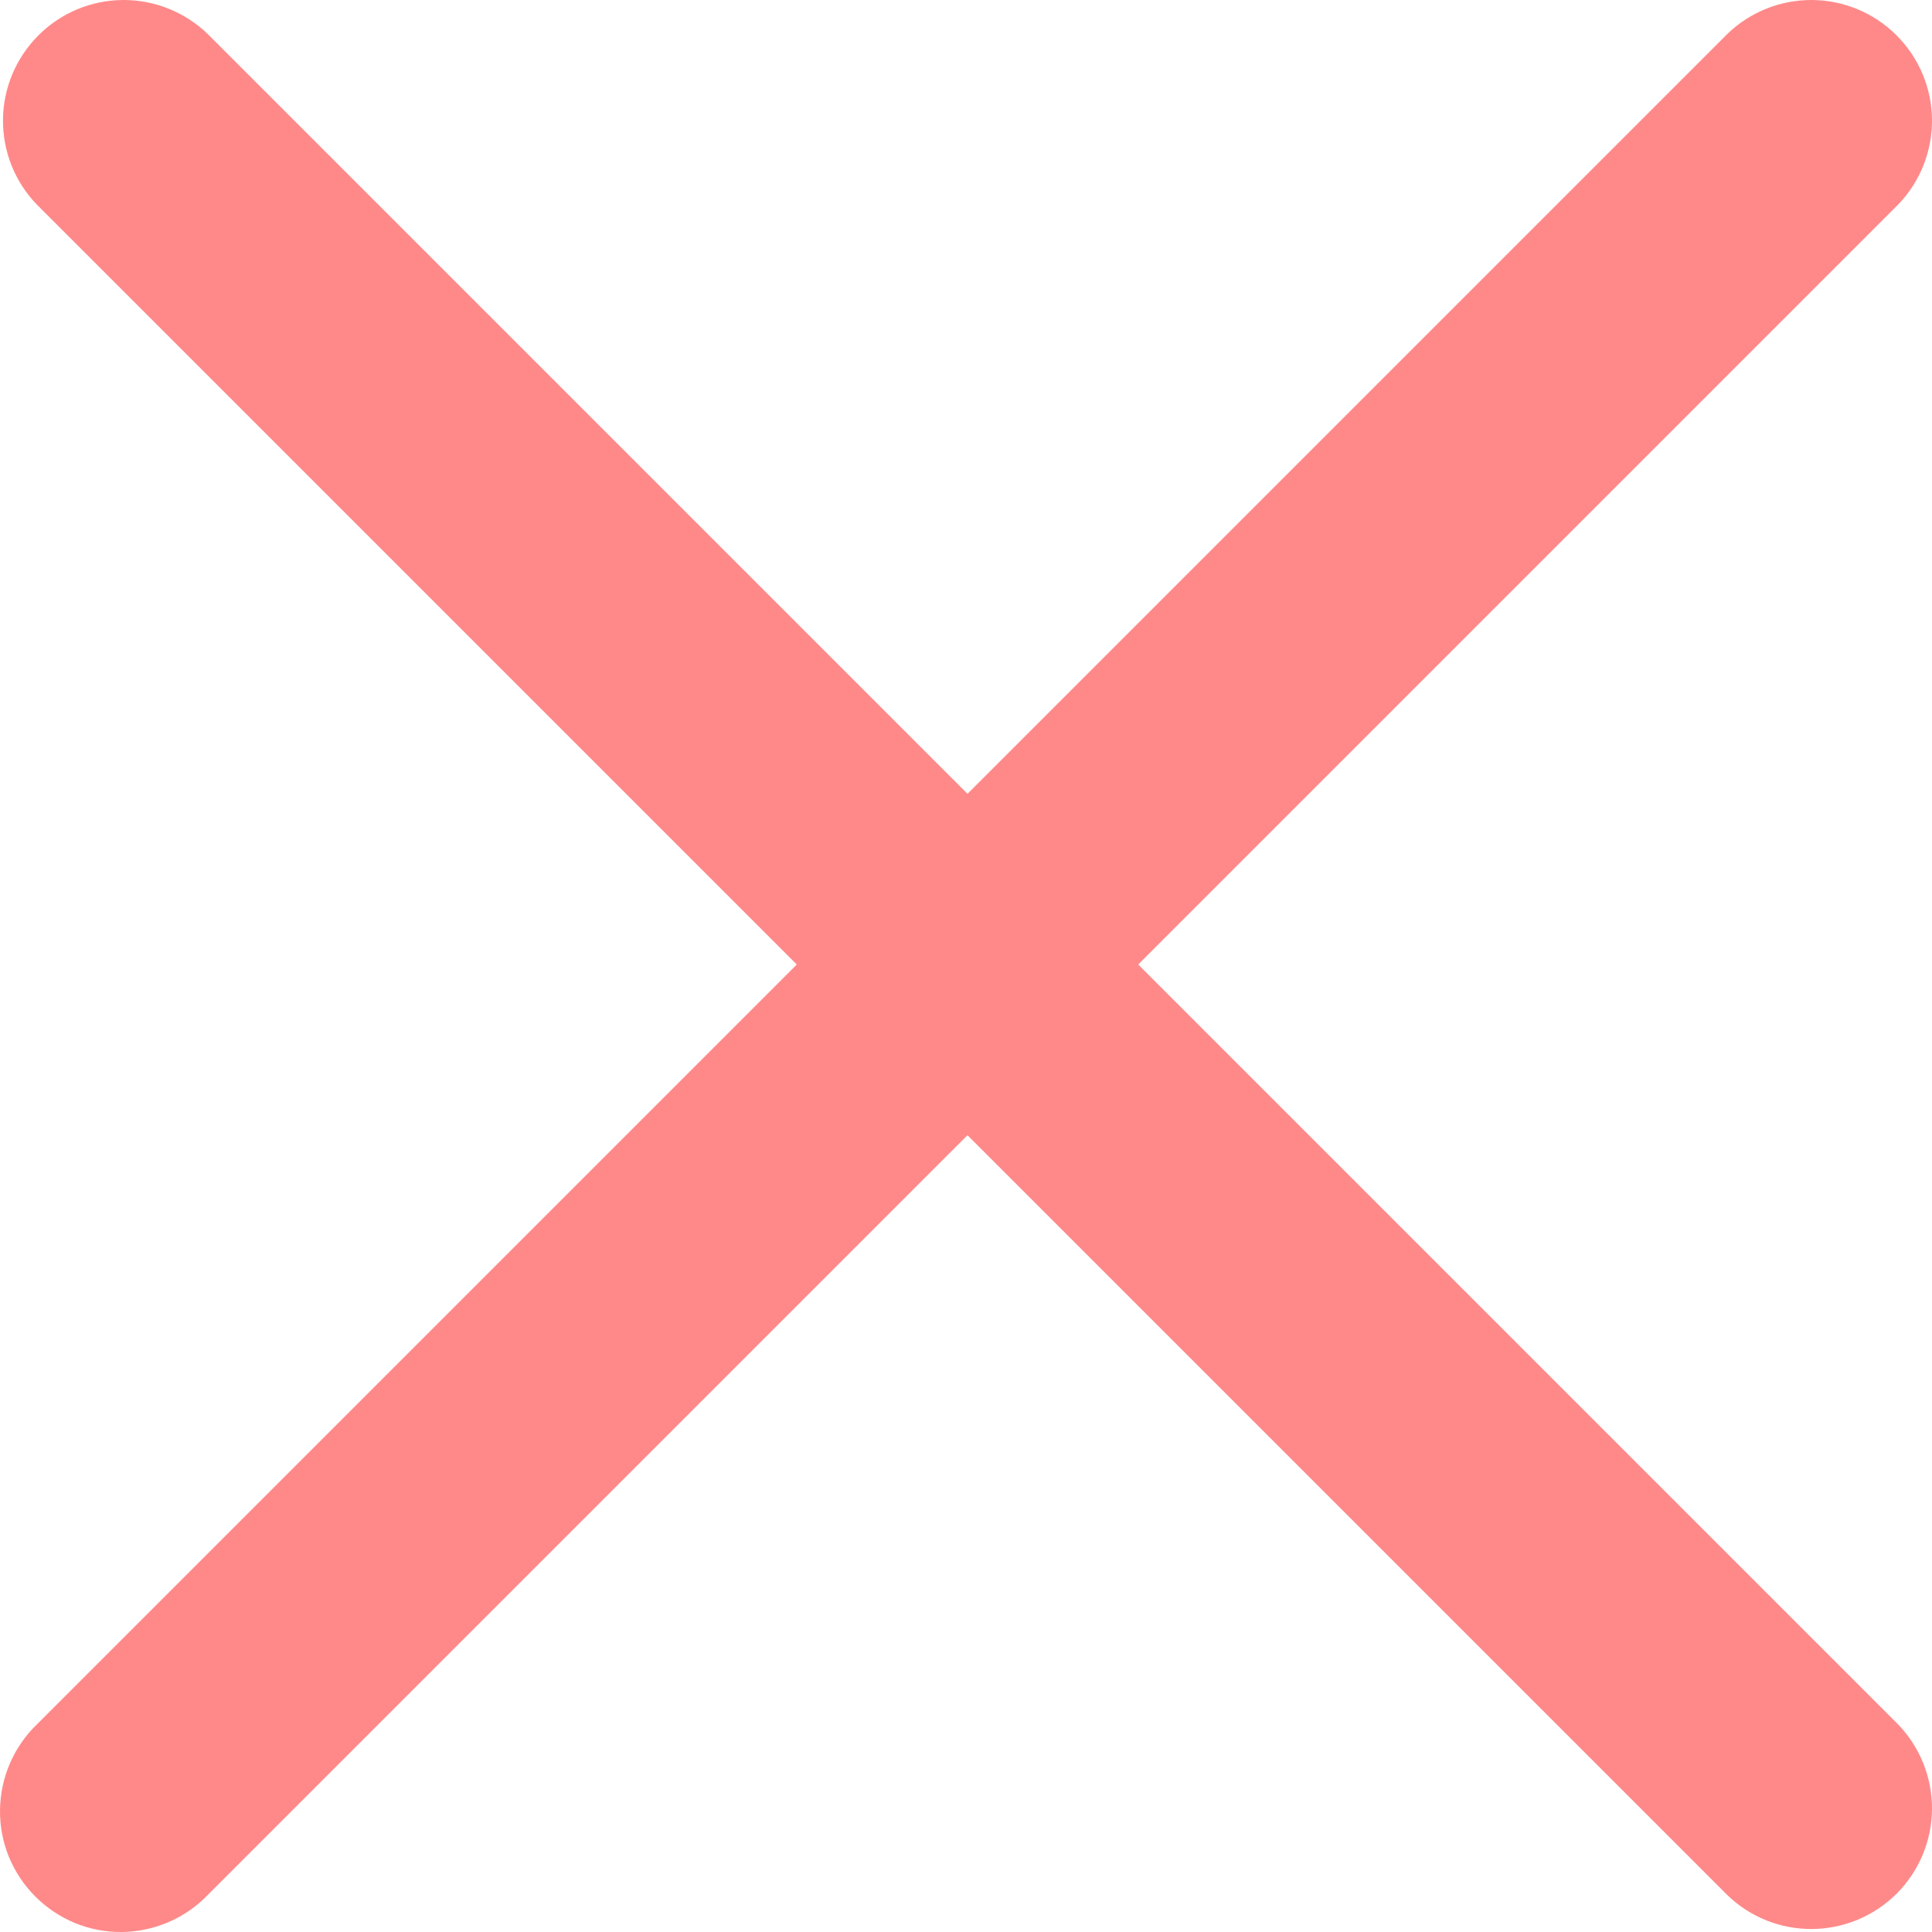 <svg width="22" height="22" viewBox="0 0 22 22" fill="none" xmlns="http://www.w3.org/2000/svg">
<path d="M12.961 10.983L21.614 2.33C21.864 2.071 22.003 1.724 22 1.363C21.997 1.003 21.852 0.658 21.597 0.403C21.342 0.148 20.997 0.003 20.637 5.19786e-05C20.276 -0.003 19.929 0.136 19.67 0.386L11.017 9.039L2.364 0.386C2.105 0.136 1.757 -0.003 1.397 5.19786e-05C1.036 0.003 0.691 0.148 0.437 0.403C0.182 0.658 0.037 1.003 0.034 1.363C0.031 1.724 0.169 2.071 0.42 2.33L9.073 10.983L0.42 19.636C0.288 19.763 0.184 19.915 0.112 20.082C0.04 20.25 0.002 20.43 5.1915e-05 20.613C-0.002 20.796 0.033 20.977 0.102 21.146C0.172 21.315 0.274 21.468 0.403 21.597C0.532 21.726 0.685 21.828 0.854 21.898C1.023 21.967 1.204 22.002 1.387 22C1.57 21.998 1.75 21.96 1.918 21.888C2.085 21.816 2.237 21.712 2.364 21.58L11.017 12.927L19.67 21.58C19.929 21.831 20.276 21.969 20.637 21.966C20.997 21.963 21.342 21.818 21.597 21.564C21.852 21.308 21.997 20.964 22 20.603C22.003 20.243 21.864 19.895 21.614 19.636L12.961 10.983Z" fill="#FF8989"/>
</svg>
